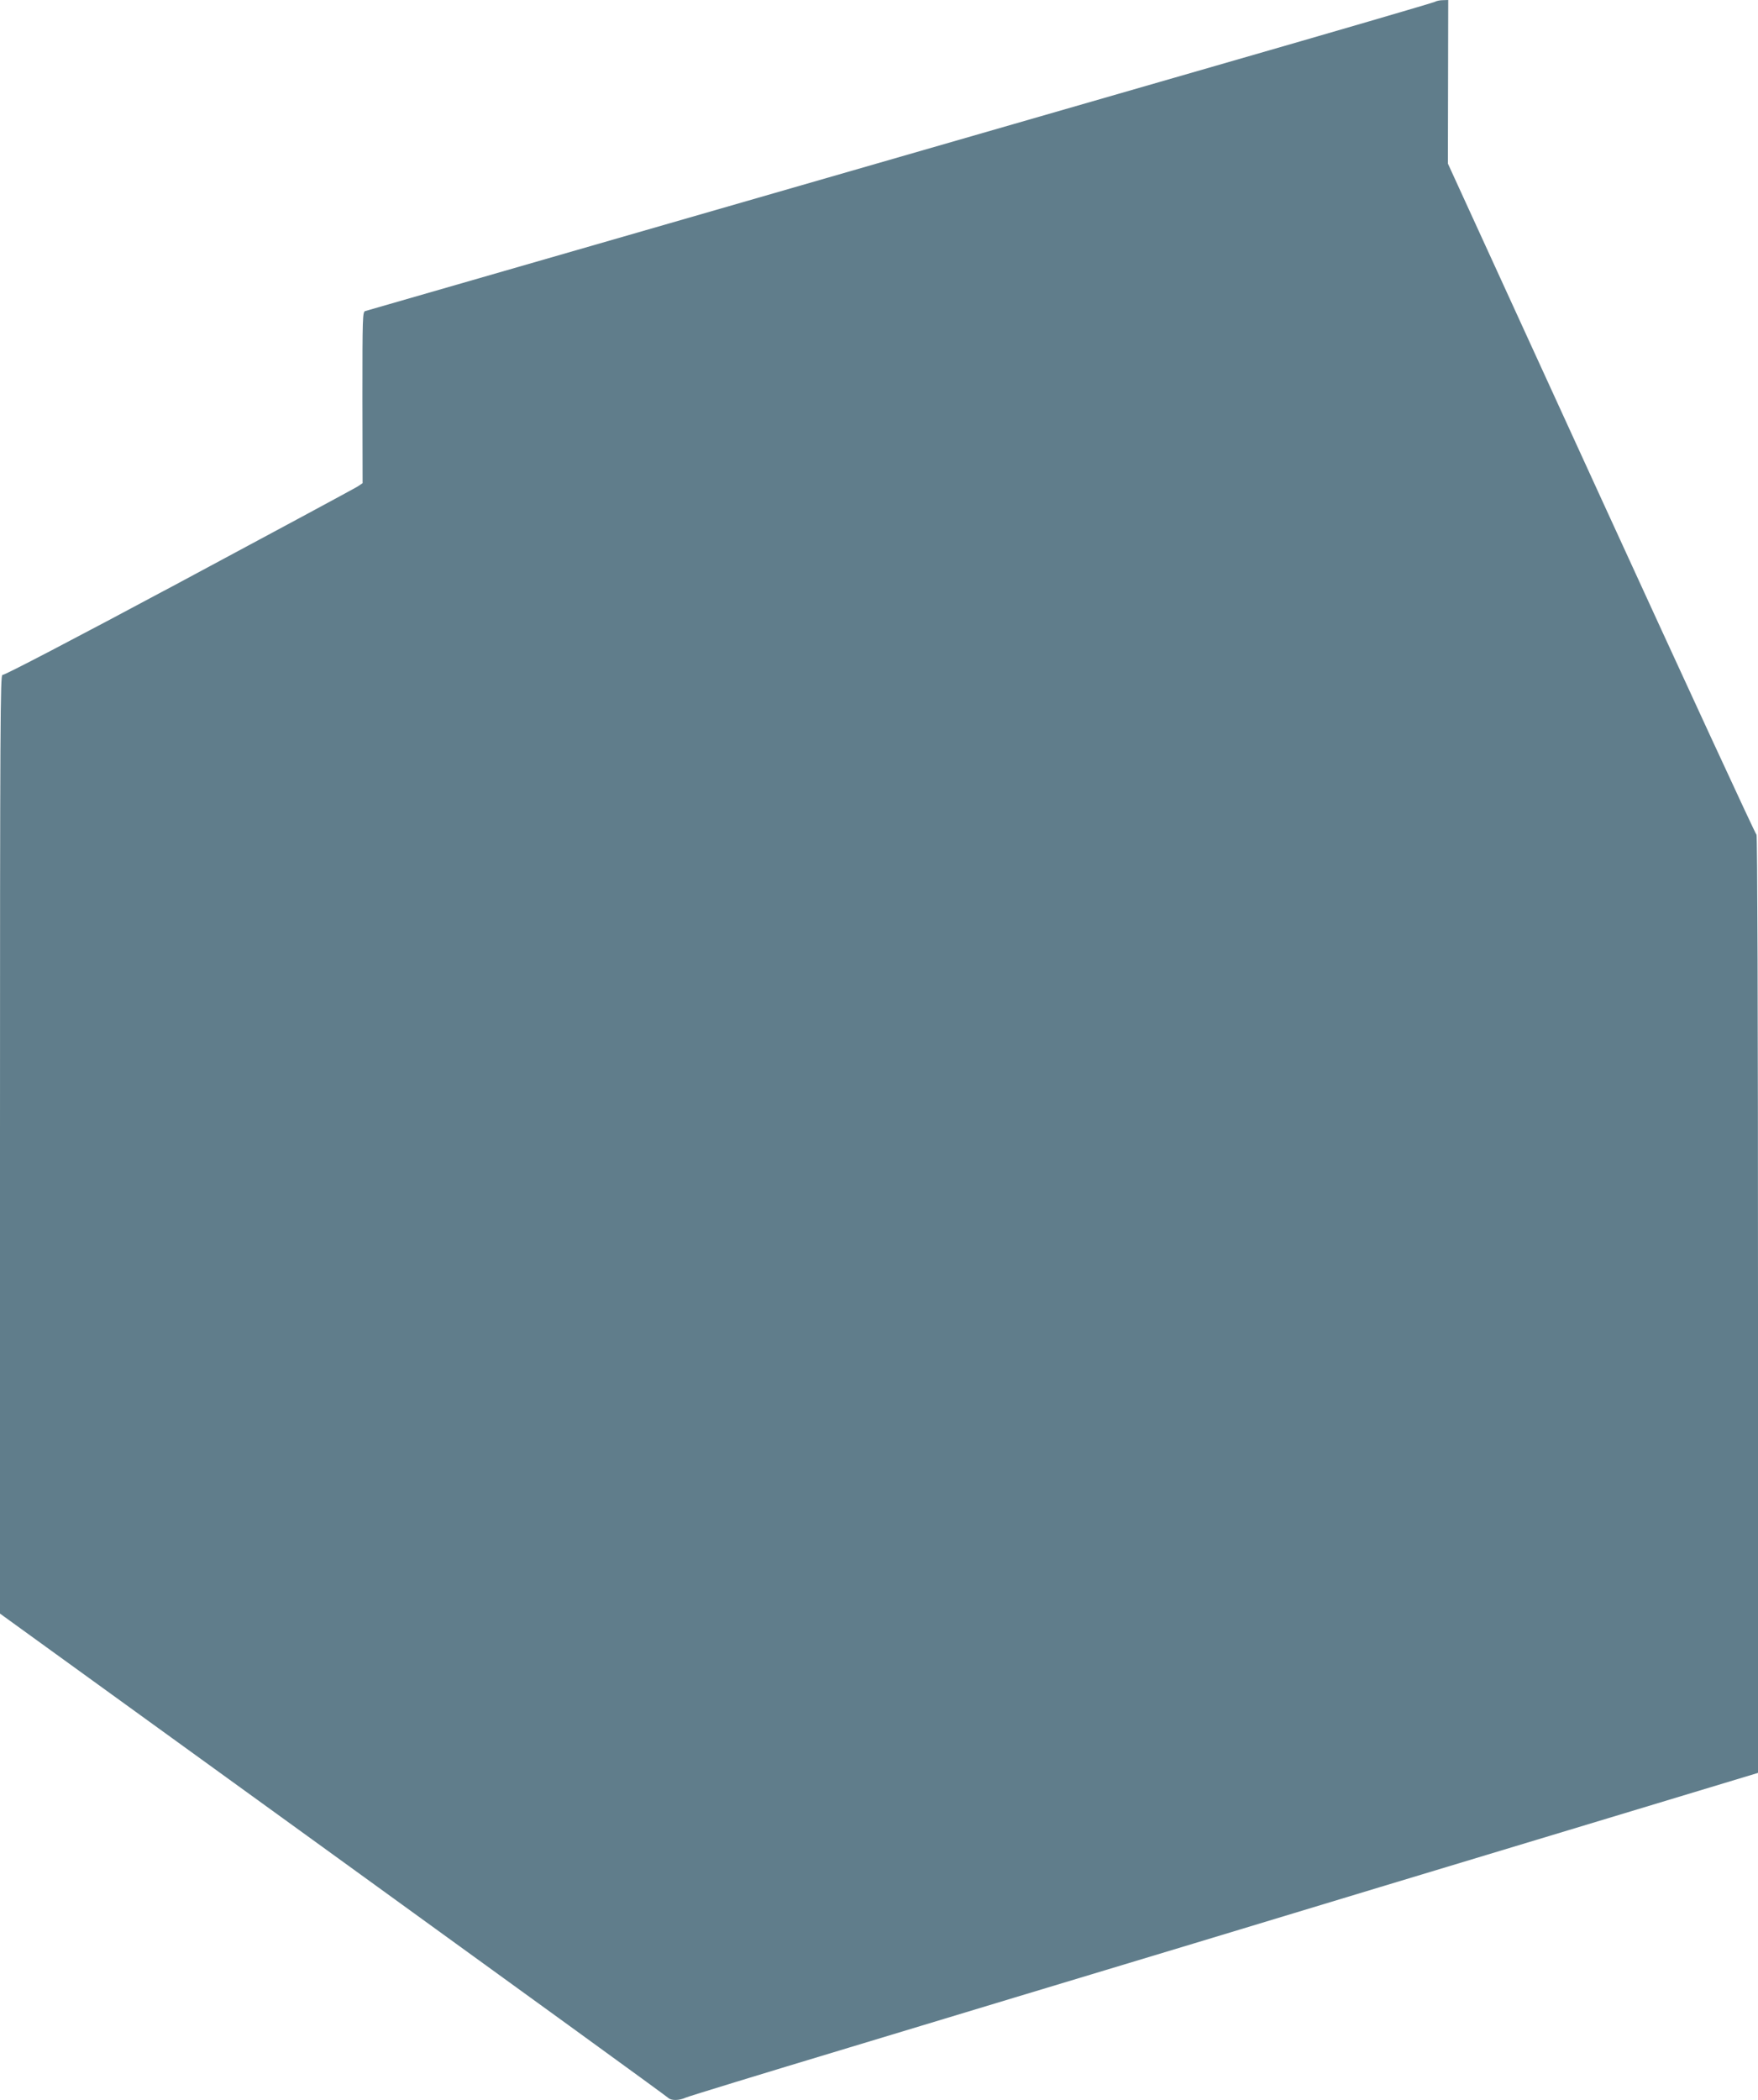 <?xml version="1.0" standalone="no"?>
<!DOCTYPE svg PUBLIC "-//W3C//DTD SVG 20010904//EN"
 "http://www.w3.org/TR/2001/REC-SVG-20010904/DTD/svg10.dtd">
<svg version="1.0" xmlns="http://www.w3.org/2000/svg"
 width="1072pt" height="1280pt" viewBox="0 0 1072 1280"
 preserveAspectRatio="xMidYMid meet">
<g transform="translate(0,1280) scale(0.1,-0.1)"
fill="#607d8b" stroke="none">
<path d="M8750 12789 c-8 -5 -607 -180 -1330 -388 -1701 -491 -5170 -1490
-5193 -1497 -16 -5 -17 -36 -17 -527 l1 -522 -33 -22 c-18 -11 -509 -276
-1090 -587 -641 -343 -1063 -563 -1073 -560 -13 6 -15 -283 -15 -2857 l0
-2864 2031 -1469 c1117 -808 2037 -1475 2044 -1483 18 -17 66 -17 107 2 18 8
465 145 993 304 528 160 1473 445 2100 634 627 190 1659 502 2293 693 l1152
348 0 2857 c0 1774 -4 2859 -9 2861 -6 2 -431 923 -946 2047 l-936 2044 1 499
1 498 -33 -1 c-18 0 -40 -5 -48 -10z"/>
</g>
</svg>

